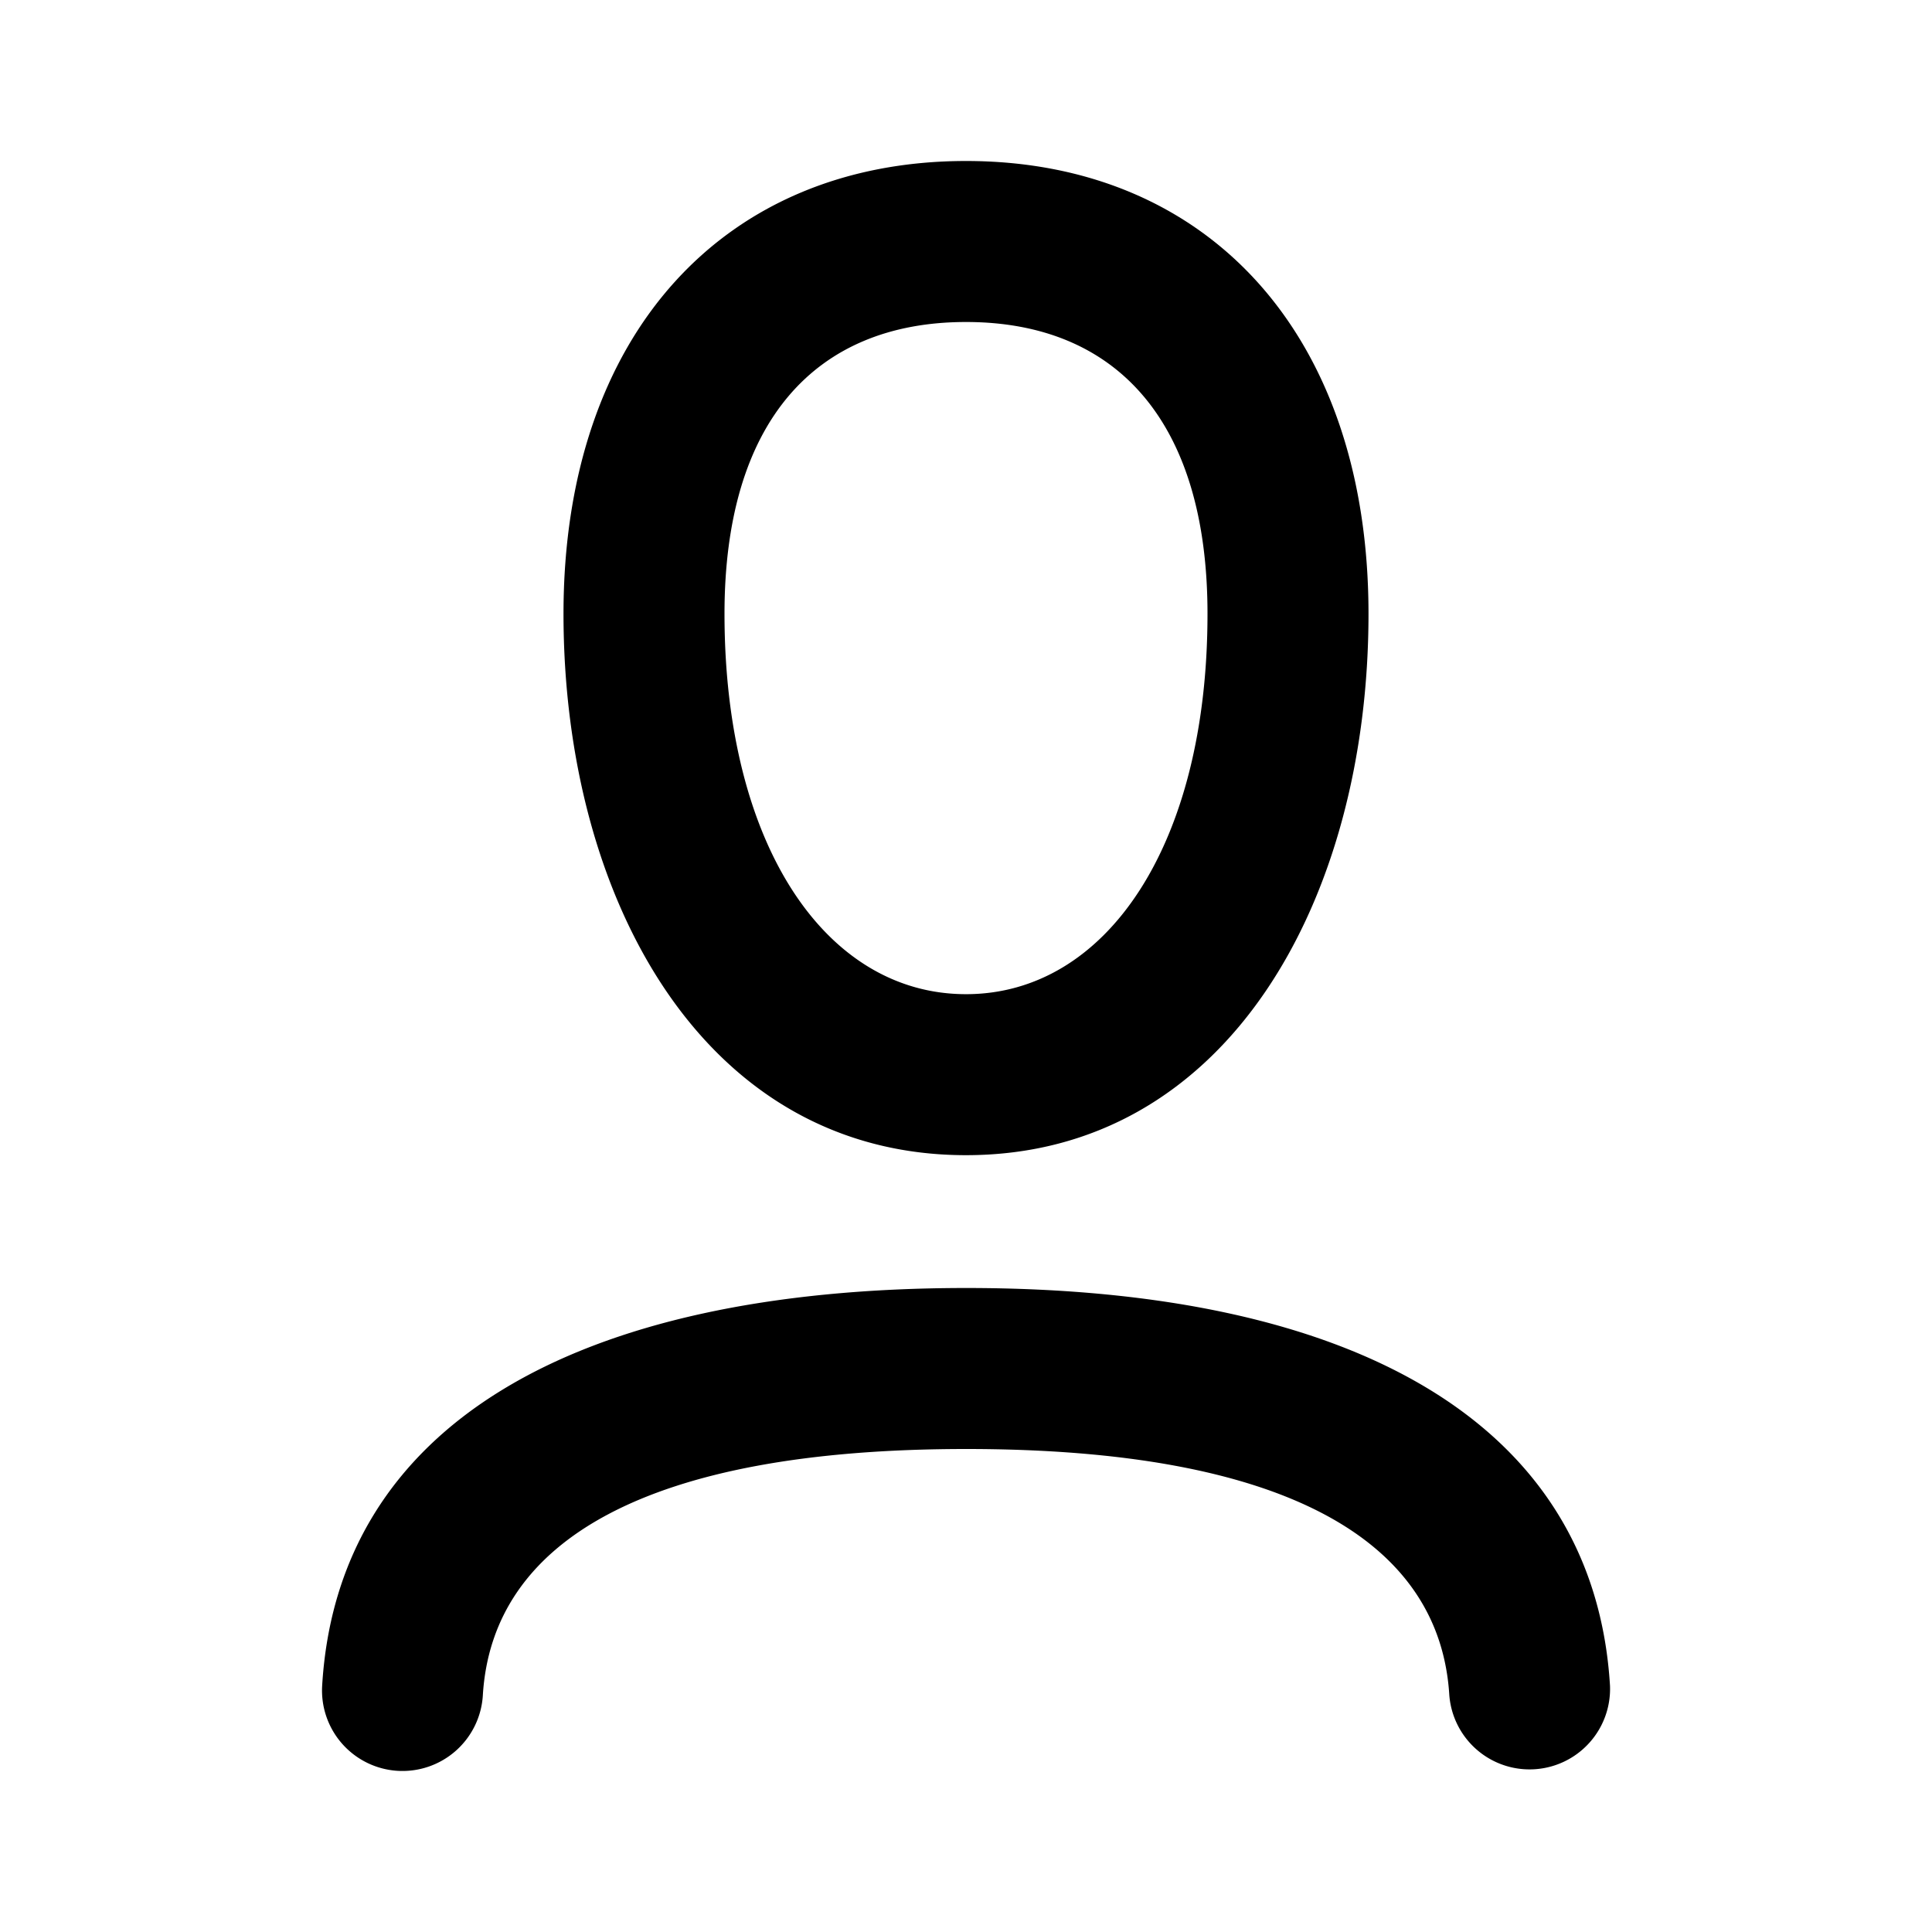 <?xml version="1.0" encoding="utf-8"?>
<svg width="800px" height="800px" viewBox="0 0 24 24" fill="none" xmlns="http://www.w3.org/2000/svg"><path fill-rule="evenodd" clip-rule="evenodd" d="M12 14.35c-3.25 0-5-3.175-5-6.725C7 4.15 9 2 12 2s5 2.15 5 5.625c0 3.55-1.75 6.725-5 6.725zm0-2c1.74 0 3-1.849 3-4.725C15 5.246 13.878 4 12 4S9 5.246 9 7.625c0 2.876 1.26 4.725 3 4.725zm-7.06 9.648a1 1 0 0 0 1.058-.938C6.114 19.138 8.041 18 12.004 18c3.96 0 5.883 1.136 6 3.06A1 1 0 0 0 20 20.94c-.195-3.218-3.11-4.94-7.996-4.94-4.89 0-7.81 1.724-8.002 4.94a1 1 0 0 0 .938 1.058z" fill="#000000"/></svg>